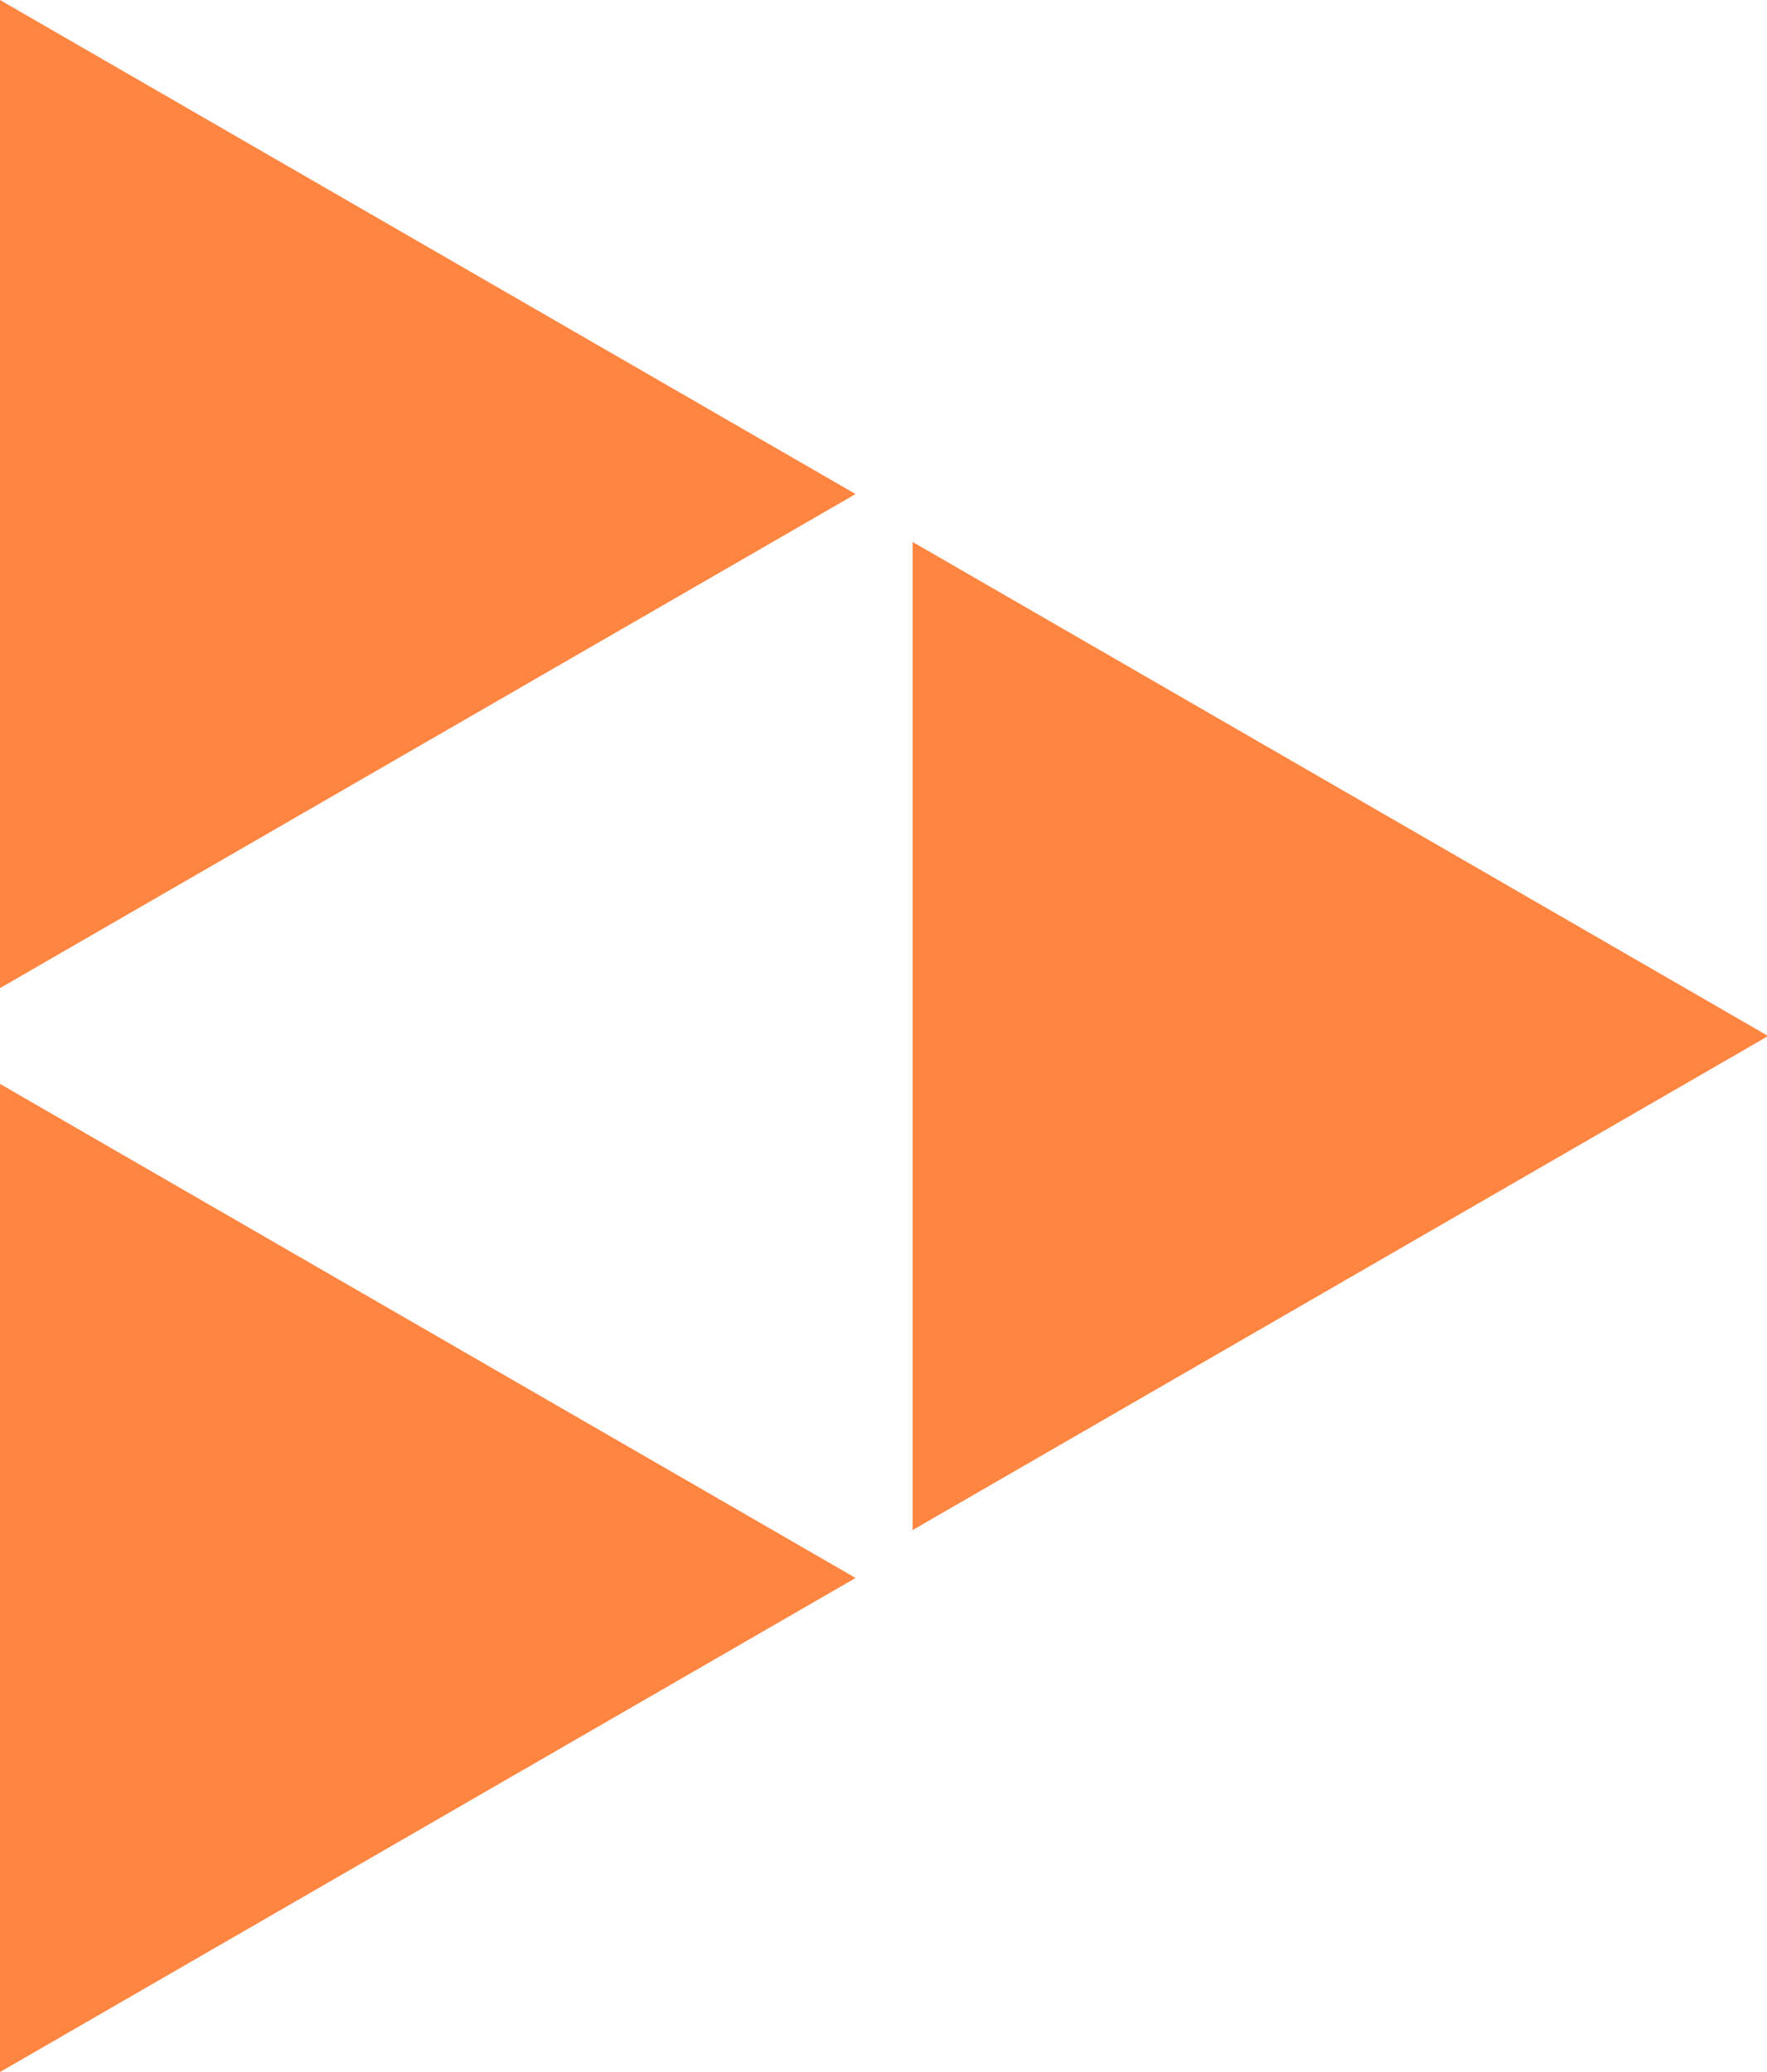 <?xml version="1.0" encoding="UTF-8"?>
<svg width="29px" height="34px" viewBox="0 0 29 34" version="1.1" xmlns="http://www.w3.org/2000/svg" xmlns:xlink="http://www.w3.org/1999/xlink">
    <title>service_icondigital</title>
    <g id="CURRENT-HI-FI" stroke="none" stroke-width="1" fill="none" fill-rule="evenodd">
        <g id="Artboard" transform="translate(-523, -169)" fill="#FF8540" fill-rule="nonzero">
            <g id="service_icondigital" transform="translate(523, 169)">
                <polygon id="Path" points="14.042 8.107 0 16.214 0 0"></polygon>
                <polygon id="Path" points="14.042 25.893 0 34 0 17.786"></polygon>
                <polygon id="Path" points="29.019 17 14.978 25.107 14.978 8.893"></polygon>
            </g>
        </g>
    </g>
</svg>